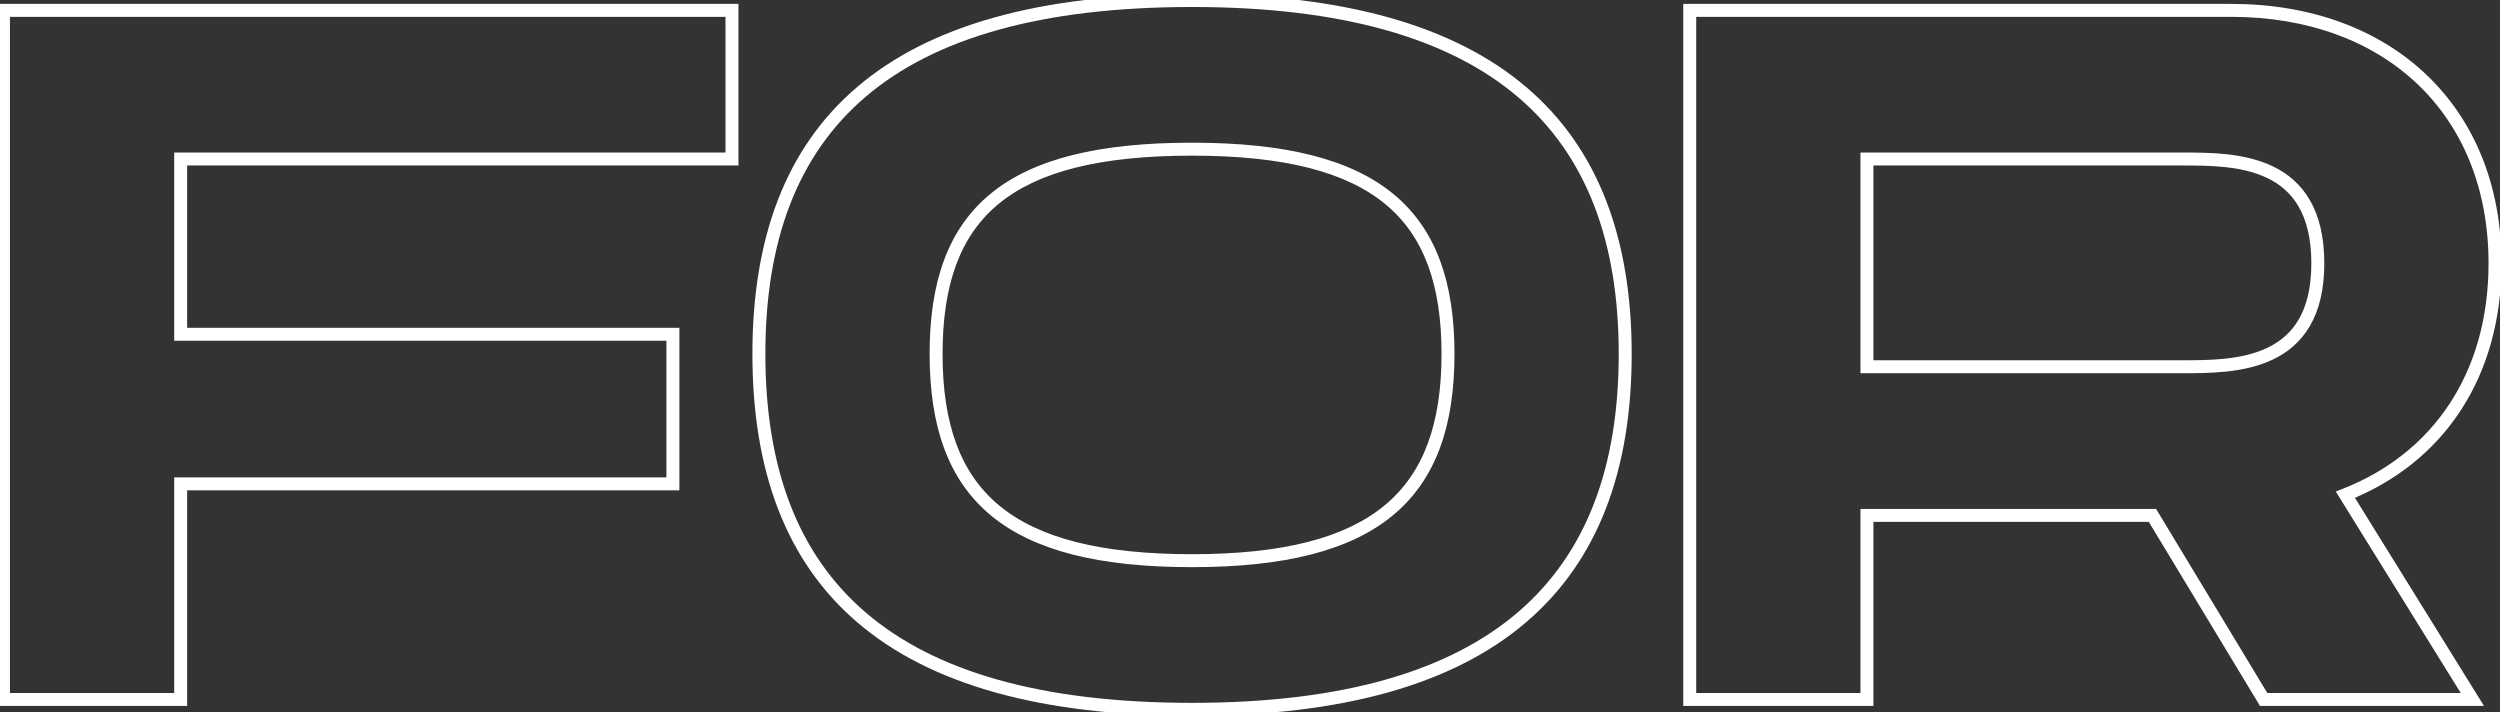 <?xml version="1.0" encoding="UTF-8"?> <svg xmlns="http://www.w3.org/2000/svg" width="386" height="110" viewBox="0 0 386 110" fill="none"><rect x="0" y="0" width="386" height="110" fill="#333333" stroke="none"/> <path d="M113.016 24.552V25.552H114.016V24.552H113.016ZM113.016 1.6H114.016V0.6H113.016V1.6ZM0.536 1.6V0.6H-0.464V1.6H0.536ZM0.536 108H-0.464V109H0.536V108ZM27.896 108V109H28.896V108H27.896ZM27.896 74.712V73.712H26.896V74.712H27.896ZM103.896 74.712V75.712H104.896V74.712H103.896ZM103.896 51.608H104.896V50.608H103.896V51.608ZM27.896 51.608H26.896V52.608H27.896V51.608ZM27.896 24.552V23.552H26.896V24.552H27.896ZM114.016 24.552V1.6H112.016V24.552H114.016ZM113.016 0.6H0.536V2.6H113.016V0.6ZM-0.464 1.6V108H1.536V1.6H-0.464ZM0.536 109H27.896V107H0.536V109ZM28.896 108V74.712H26.896V108H28.896ZM27.896 75.712H103.896V73.712H27.896V75.712ZM104.896 74.712V51.608H102.896V74.712H104.896ZM103.896 50.608H27.896V52.608H103.896V50.608ZM28.896 51.608V24.552H26.896V51.608H28.896ZM27.896 25.552H113.016V23.552H27.896V25.552ZM184.052 110.52C207.499 110.52 224.497 105.598 235.641 96.068C246.816 86.512 251.932 72.473 251.932 54.648H249.932C249.932 72.087 244.941 85.484 234.341 94.548C223.711 103.638 207.269 108.52 184.052 108.52V110.52ZM251.932 54.648C251.932 36.897 246.815 22.934 235.639 13.435C224.495 3.964 207.498 -0.92 184.052 -0.92V1.08C207.271 1.08 223.713 5.924 234.344 14.959C244.941 23.966 249.932 37.287 249.932 54.648H251.932ZM184.052 -0.92C160.533 -0.92 143.535 3.925 132.409 13.378C121.25 22.859 116.172 36.825 116.172 54.648H118.172C118.172 37.208 123.127 23.889 133.704 14.902C144.314 5.887 160.755 1.08 184.052 1.08V-0.92ZM116.172 54.648C116.172 72.546 121.249 86.586 132.406 96.125C143.532 105.637 160.532 110.52 184.052 110.52V108.52C160.757 108.52 144.316 103.675 133.706 94.605C123.128 85.562 118.172 72.166 118.172 54.648H116.172ZM184.052 85.568C169.918 85.568 160.328 83.066 154.271 78.046C148.262 73.065 145.532 65.432 145.532 54.648H143.532C143.532 65.752 146.351 74.079 152.995 79.586C159.593 85.054 169.763 87.568 184.052 87.568V85.568ZM145.532 54.648C145.532 43.939 148.224 36.384 154.211 31.461C160.248 26.498 169.838 24.032 184.052 24.032V22.032C169.691 22.032 159.521 24.506 152.941 29.917C146.312 35.368 143.532 43.621 143.532 54.648H145.532ZM184.052 24.032C198.264 24.032 207.854 26.535 213.892 31.517C219.881 36.46 222.572 44.017 222.572 54.648H224.572C224.572 43.695 221.791 35.444 215.165 29.975C208.586 24.545 198.417 22.032 184.052 22.032V24.032ZM222.572 54.648C222.572 65.354 219.844 72.989 213.832 77.99C207.774 83.029 198.184 85.568 184.052 85.568V87.568C198.345 87.568 208.514 85.015 215.111 79.528C221.753 74.003 224.572 65.678 224.572 54.648H222.572ZM260.895 1.6V0.6H259.895V1.6H260.895ZM260.895 108H259.895V109H260.895V108ZM288.255 108V109H289.255V108H288.255ZM288.255 79.576V78.576H287.255V79.576H288.255ZM332.335 79.576L333.191 79.059L332.899 78.576H332.335V79.576ZM349.511 108L348.656 108.517L348.947 109H349.511V108ZM381.735 108V109H383.532L382.585 107.473L381.735 108ZM362.127 76.384L361.761 75.454L360.646 75.892L361.278 76.911L362.127 76.384ZM288.255 24.552V23.552H287.255V24.552H288.255ZM288.255 56.624H287.255V57.624H288.255V56.624ZM386.231 40.664C386.231 28.565 381.999 18.526 374.615 11.515C367.237 4.508 356.792 0.6 344.495 0.6V2.6C356.367 2.6 366.29 6.368 373.238 12.965C380.18 19.558 384.231 29.051 384.231 40.664H386.231ZM344.495 0.6H260.895V2.6H344.495V0.6ZM259.895 1.6V108H261.895V1.6H259.895ZM260.895 109H288.255V107H260.895V109ZM289.255 108V79.576H287.255V108H289.255ZM288.255 80.576H332.335V78.576H288.255V80.576ZM331.48 80.093L348.656 108.517L350.367 107.483L333.191 79.059L331.48 80.093ZM349.511 109H381.735V107H349.511V109ZM382.585 107.473L362.977 75.857L361.278 76.911L380.886 108.527L382.585 107.473ZM362.494 77.314C377.187 71.531 386.231 58.377 386.231 40.664H384.231C384.231 57.607 375.643 69.989 361.761 75.454L362.494 77.314ZM288.255 25.552H336.895V23.552H288.255V25.552ZM336.895 25.552C341.049 25.552 346.053 25.569 350.031 27.468C351.986 28.402 353.675 29.786 354.885 31.854C356.1 33.931 356.871 36.767 356.871 40.664H358.871C358.871 36.505 358.047 33.299 356.611 30.844C355.171 28.381 353.155 26.744 350.892 25.664C346.433 23.535 340.95 23.552 336.895 23.552V25.552ZM356.871 40.664C356.871 44.522 356.1 47.328 354.887 49.382C353.678 51.429 351.99 52.8 350.034 53.725C346.055 55.607 341.049 55.624 336.895 55.624V57.624C340.95 57.624 346.432 57.641 350.889 55.533C353.15 54.463 355.167 52.841 356.609 50.399C358.047 47.965 358.871 44.786 358.871 40.664H356.871ZM336.895 55.624H288.255V57.624H336.895V55.624ZM289.255 56.624V24.552H287.255V56.624H289.255Z" fill="white"></path> </svg> 